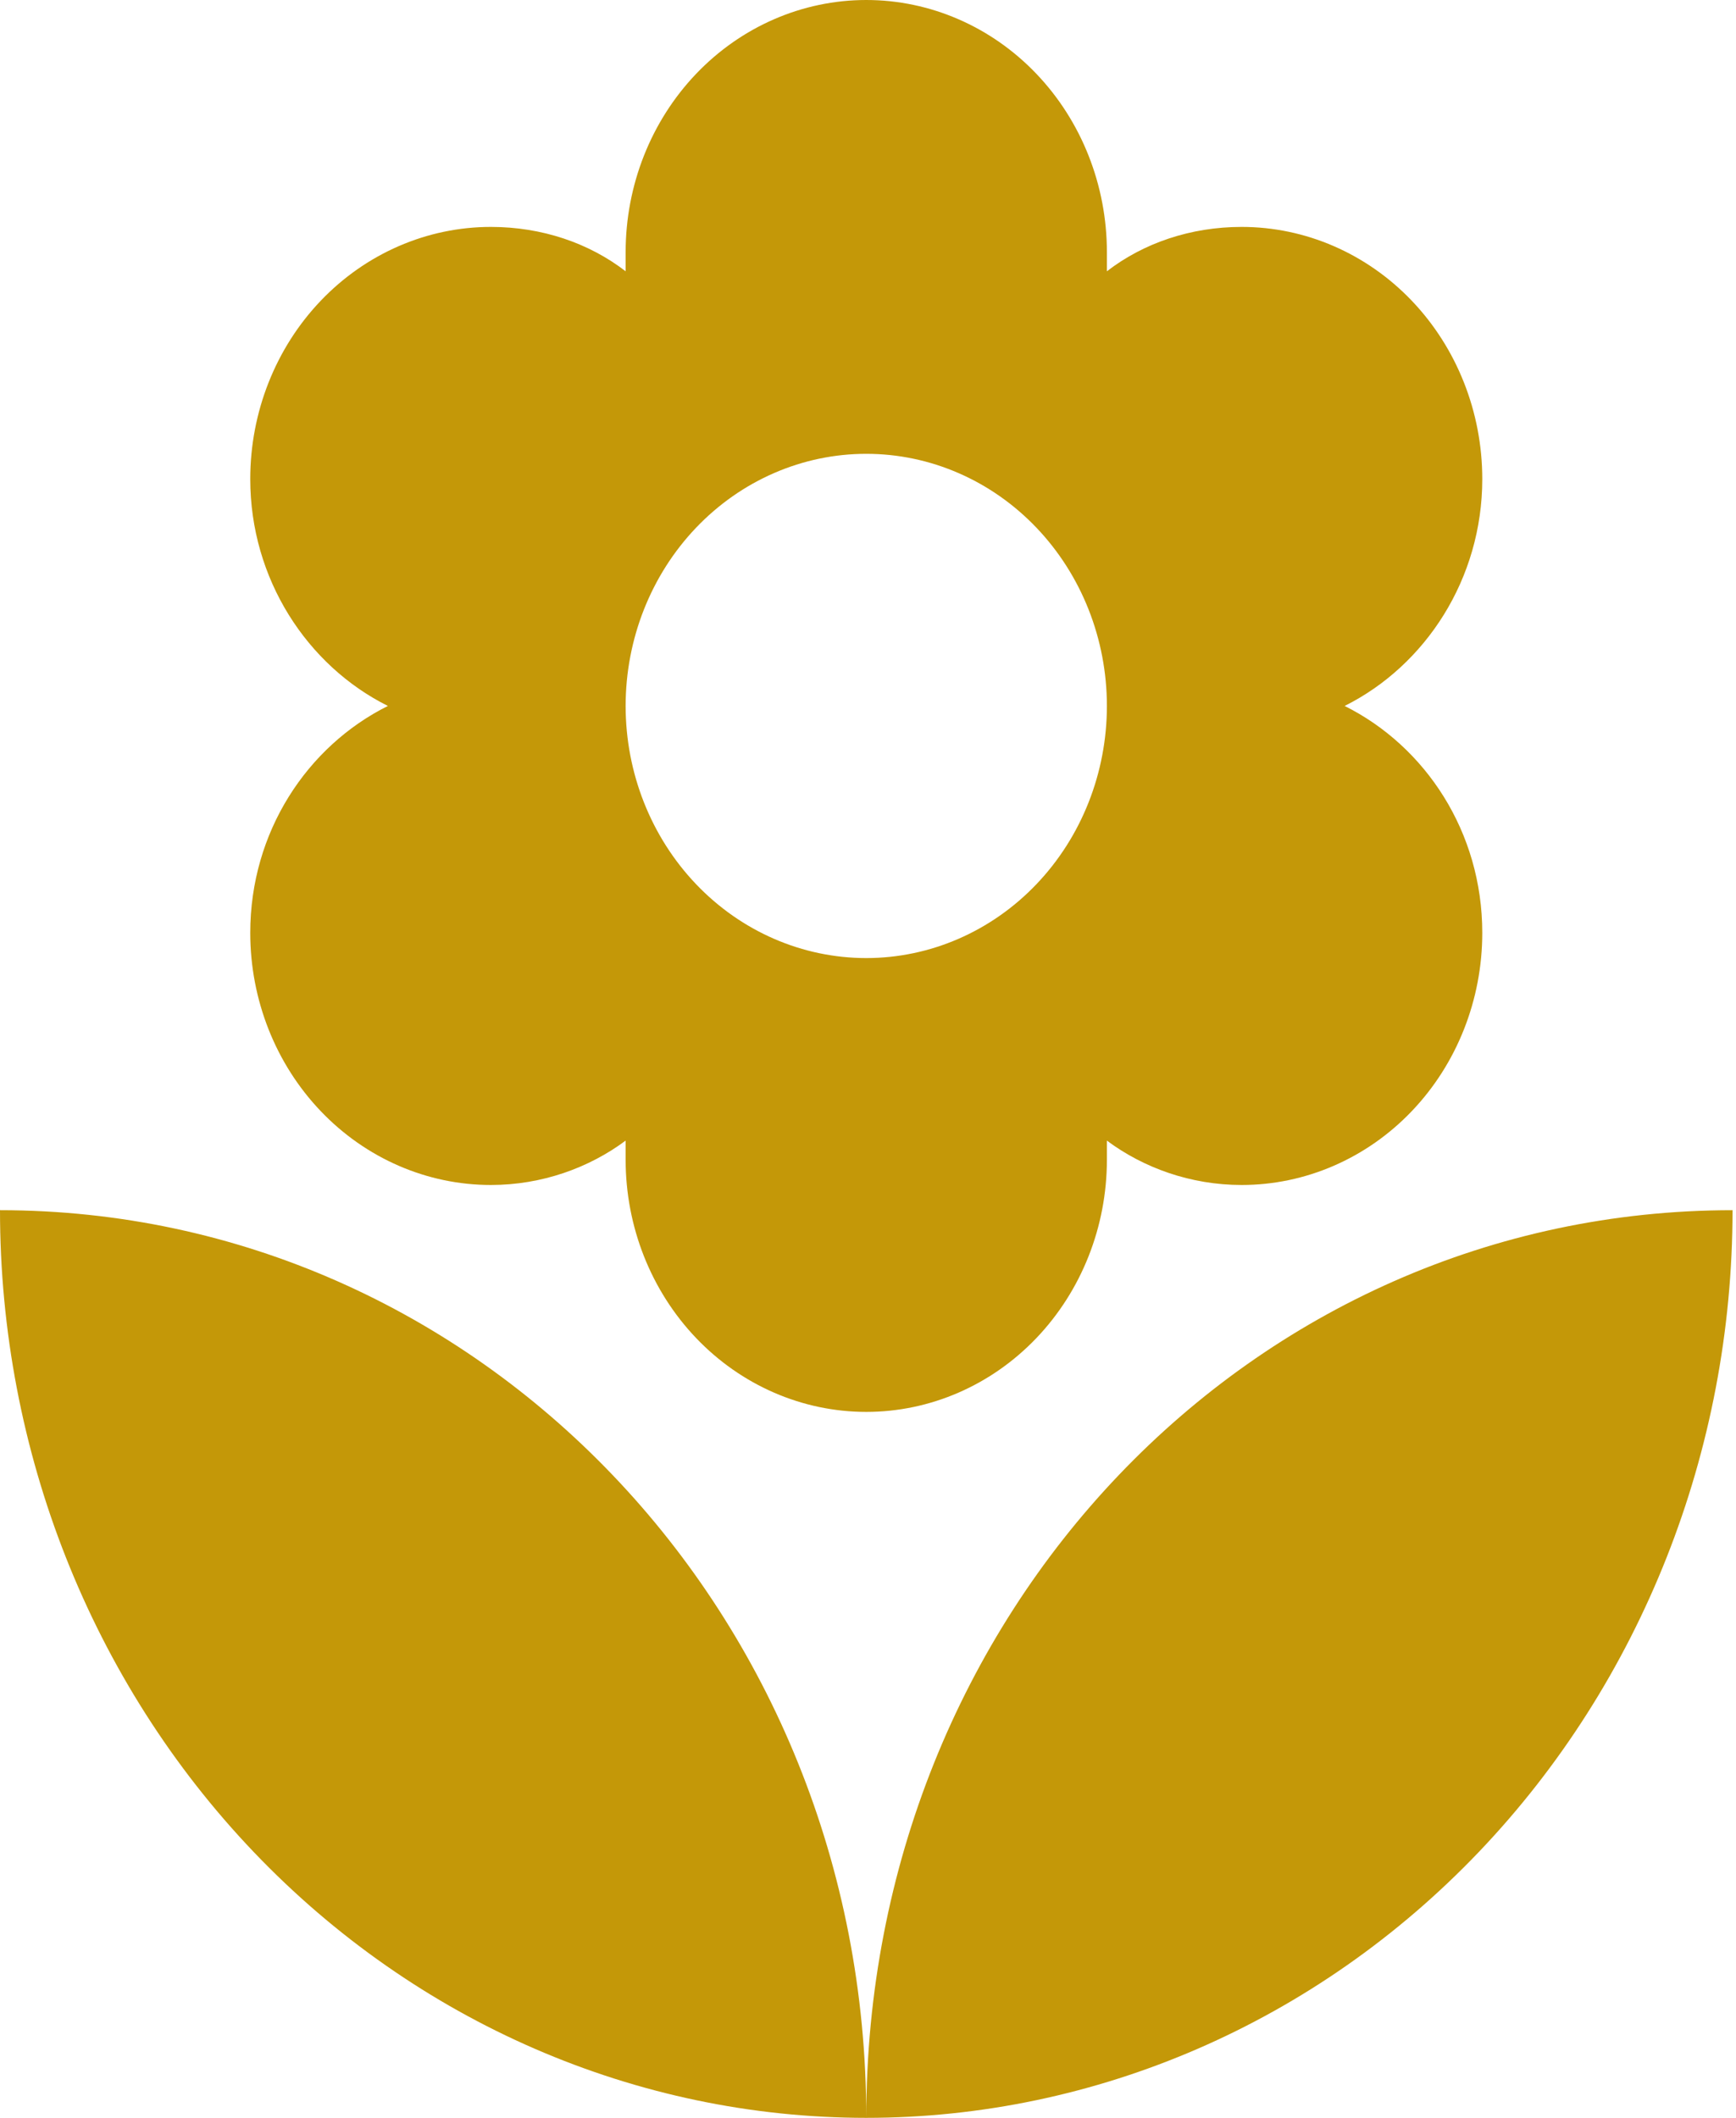 <?xml version="1.0" encoding="UTF-8"?>
<svg xmlns="http://www.w3.org/2000/svg" width="410" height="500" viewBox="0 0 410 500" fill="none">
  <path d="M0 285.714C0 342.546 21.554 397.051 59.923 437.236C98.291 477.423 150.329 500 204.591 500C204.591 380.952 112.979 285.714 0 285.714ZM204.591 107.142C219.663 107.142 234.117 113.414 244.775 124.577C255.433 135.74 261.421 150.88 261.421 166.666C261.421 182.454 255.433 197.594 244.775 208.756C234.117 219.919 219.663 226.19 204.591 226.19C189.518 226.19 175.063 219.919 164.405 208.756C153.747 197.594 147.759 182.454 147.759 166.666C147.759 150.88 153.747 135.74 164.405 124.577C175.063 113.414 189.518 107.142 204.591 107.142ZM59.103 220.238C59.103 236.026 65.09 251.165 75.748 262.327C86.406 273.49 100.862 279.762 115.934 279.762C127.983 279.762 139.122 275.714 147.759 269.286V273.81C147.759 289.596 153.747 304.736 164.405 315.899C175.063 327.062 189.518 333.334 204.591 333.334C219.663 333.334 234.117 327.062 244.775 315.899C255.433 304.736 261.421 289.596 261.421 273.81V269.286C270.06 275.714 281.197 279.762 293.246 279.762C308.318 279.762 322.774 273.49 333.432 262.327C344.09 251.165 350.077 236.026 350.077 220.238C350.077 196.428 336.665 176.19 317.57 166.666C336.665 157.142 350.077 136.666 350.077 113.096C350.077 97.308 344.09 82.168 333.432 71.005C322.774 59.843 308.318 53.572 293.246 53.572C281.197 53.572 270.06 57.38 261.421 64.048V59.524C261.421 43.736 255.433 28.597 244.775 17.434C234.117 6.271 219.663 0 204.591 0C189.518 0 175.063 6.271 164.405 17.434C153.747 28.597 147.759 43.736 147.759 59.524V64.048C139.122 57.38 127.983 53.572 115.934 53.572C100.862 53.572 86.406 59.843 75.748 71.005C65.09 82.168 59.103 97.308 59.103 113.096C59.103 136.666 72.515 157.142 91.61 166.666C72.515 176.19 59.103 196.428 59.103 220.238ZM204.591 500C258.851 500 310.89 477.423 349.257 437.236C387.626 397.051 409.182 342.546 409.182 285.714C295.519 285.714 204.591 380.952 204.591 500Z" fill="#C49808"></path>
</svg>
